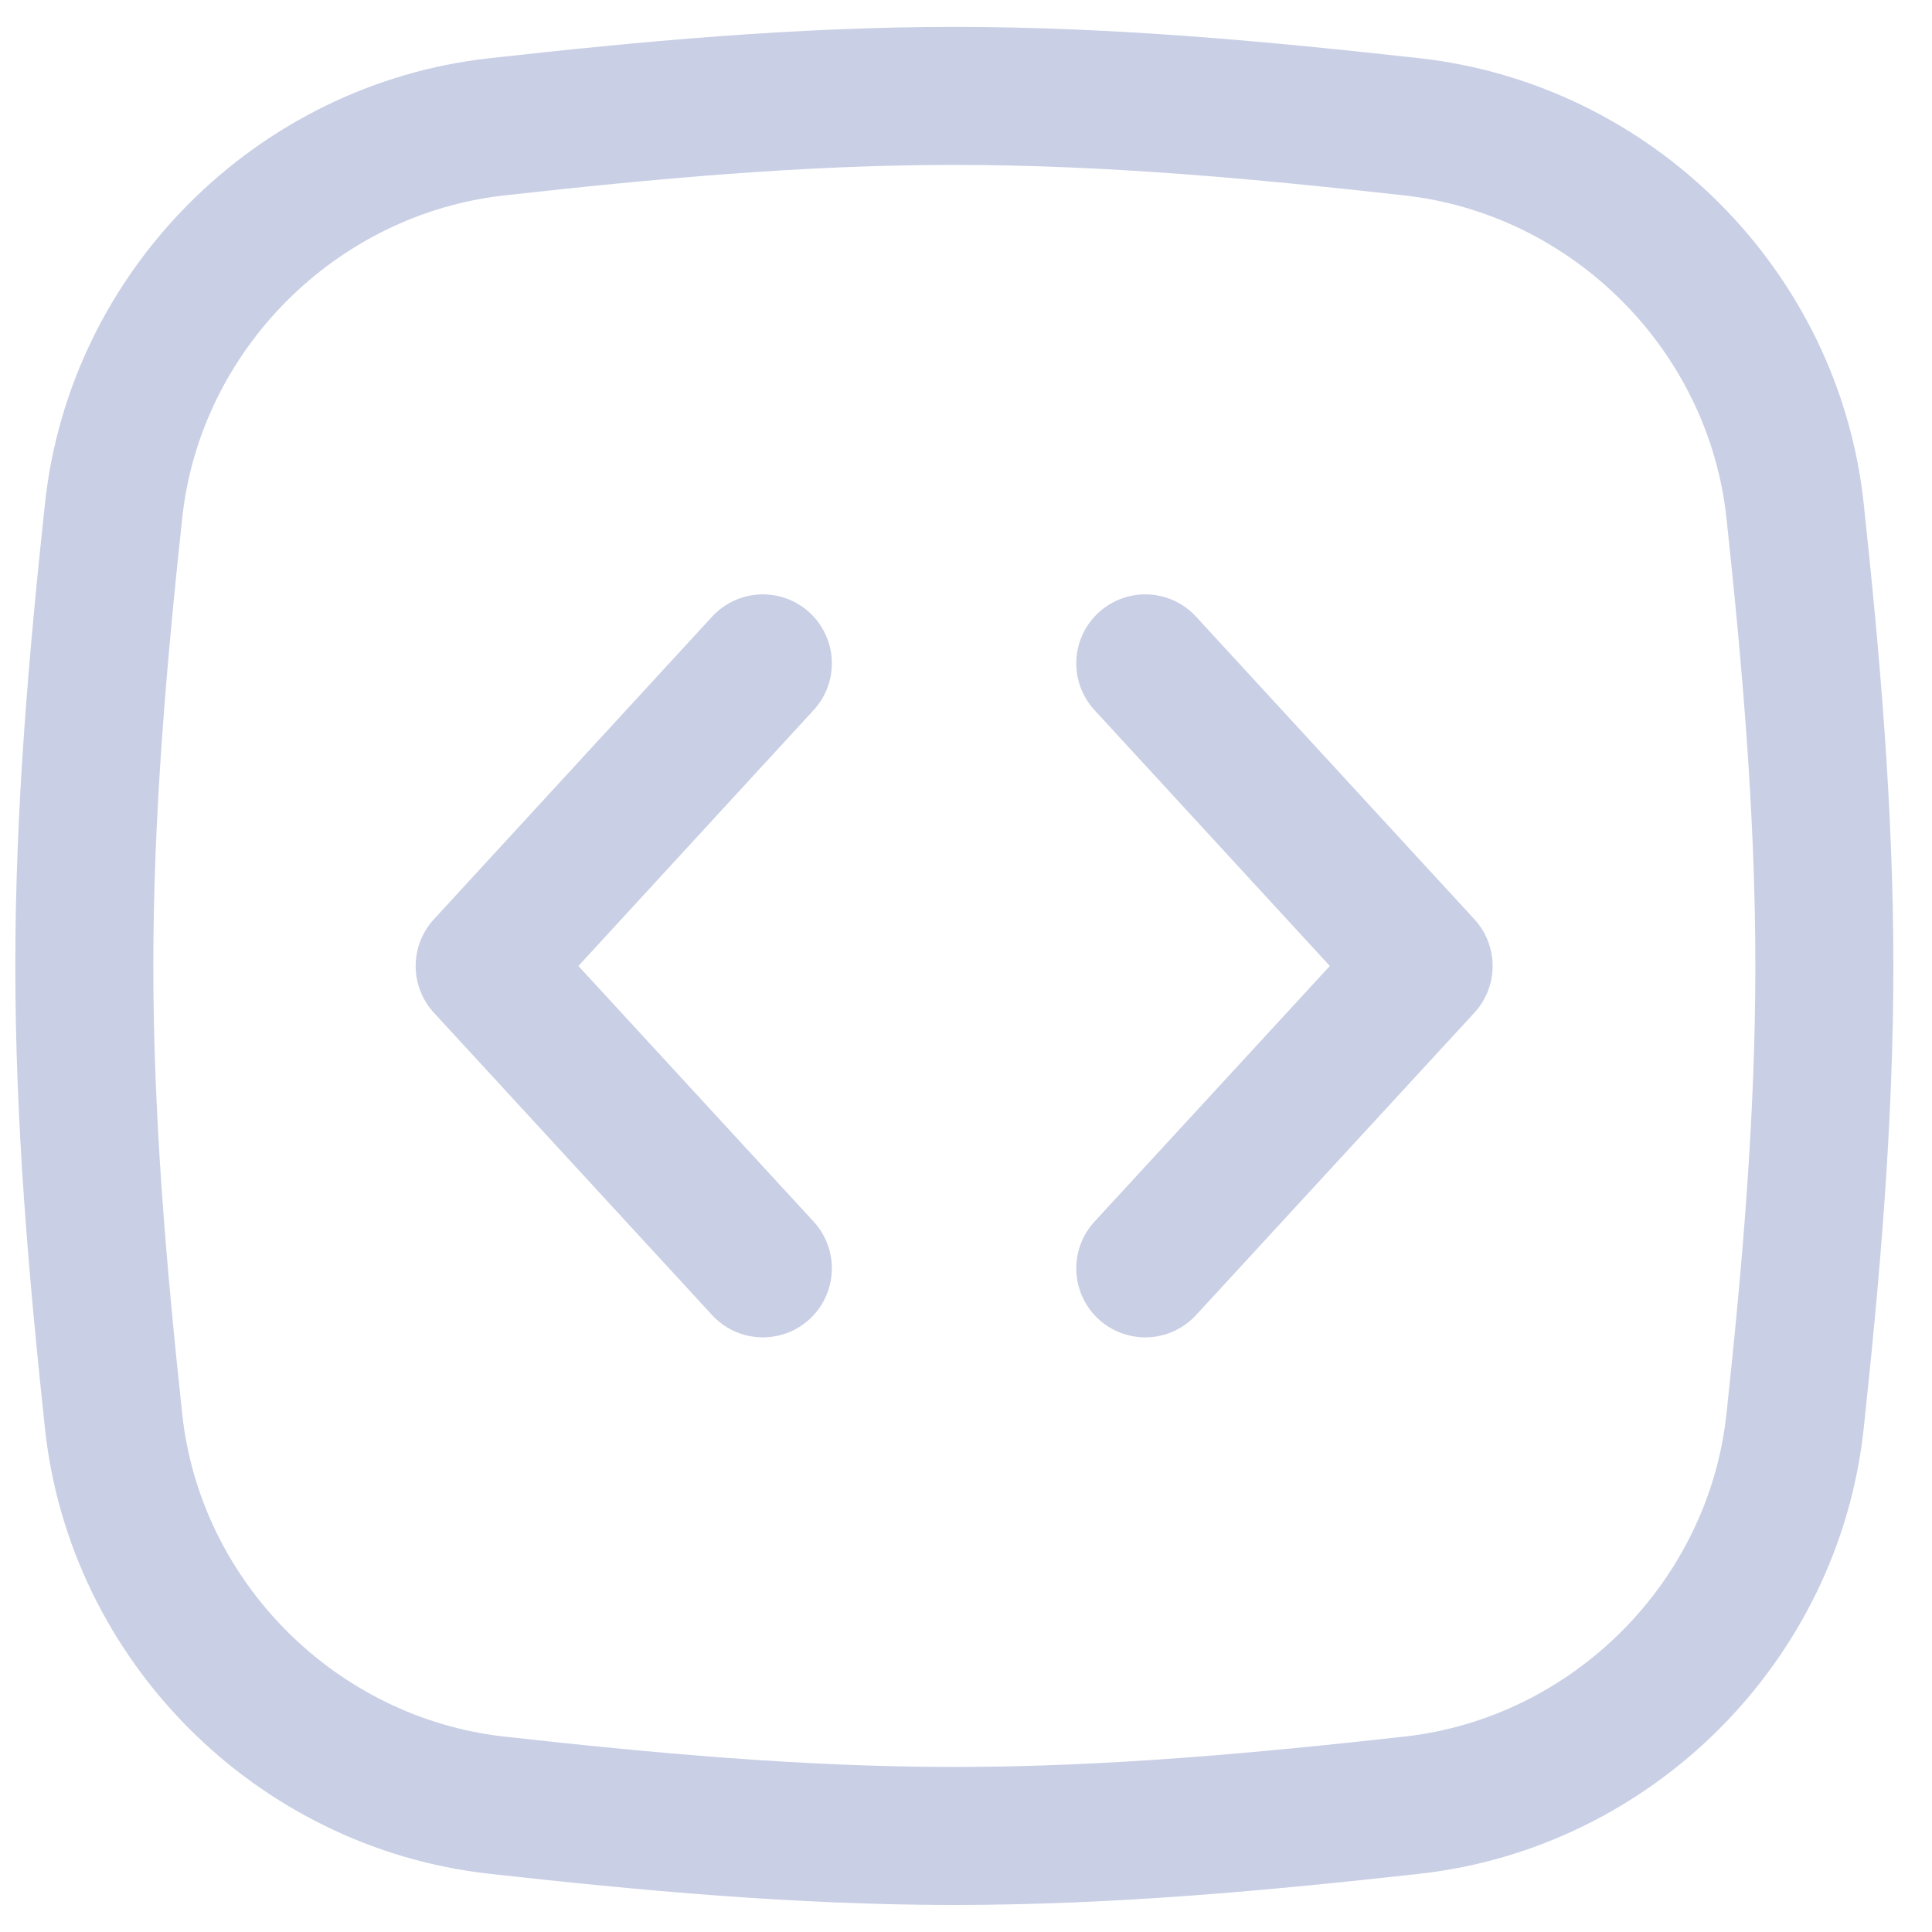 <svg width="14" height="14" viewBox="0 0 14 14" fill="none" xmlns="http://www.w3.org/2000/svg">
<g clip-path="url(#clip0_12833_20270)">
<path d="M0.823 10.297C0.978 11.75 2.147 12.919 3.6 13.081C4.679 13.201 5.786 13.304 6.916 13.304C8.045 13.304 9.153 13.201 10.232 13.081C11.684 12.919 12.853 11.75 13.008 10.297C13.123 9.224 13.22 8.123 13.22 7C13.22 5.877 13.123 4.776 13.008 3.703C12.853 2.25 11.684 1.081 10.232 0.919C9.153 0.799 8.045 0.695 6.916 0.695C5.786 0.695 4.679 0.799 3.6 0.919C2.147 1.081 0.978 2.25 0.823 3.703C0.708 4.776 0.611 5.877 0.611 7C0.611 8.123 0.708 9.224 0.823 10.297Z" stroke="#C9CFE5" stroke-linecap="round" stroke-linejoin="round"/>
<path d="M5.528 9.191L3.512 7L5.528 4.807" stroke="#C9CFE5" stroke-linecap="round" stroke-linejoin="round"/>
<path d="M8.299 9.191L10.316 7L8.299 4.807" stroke="#C9CFE5" stroke-linecap="round" stroke-linejoin="round"/>
</g>
<defs>
<clipPath id="clip0_12833_20270">
<rect width="14" height="14" fill="white"/>
</clipPath>
</defs>
</svg>
